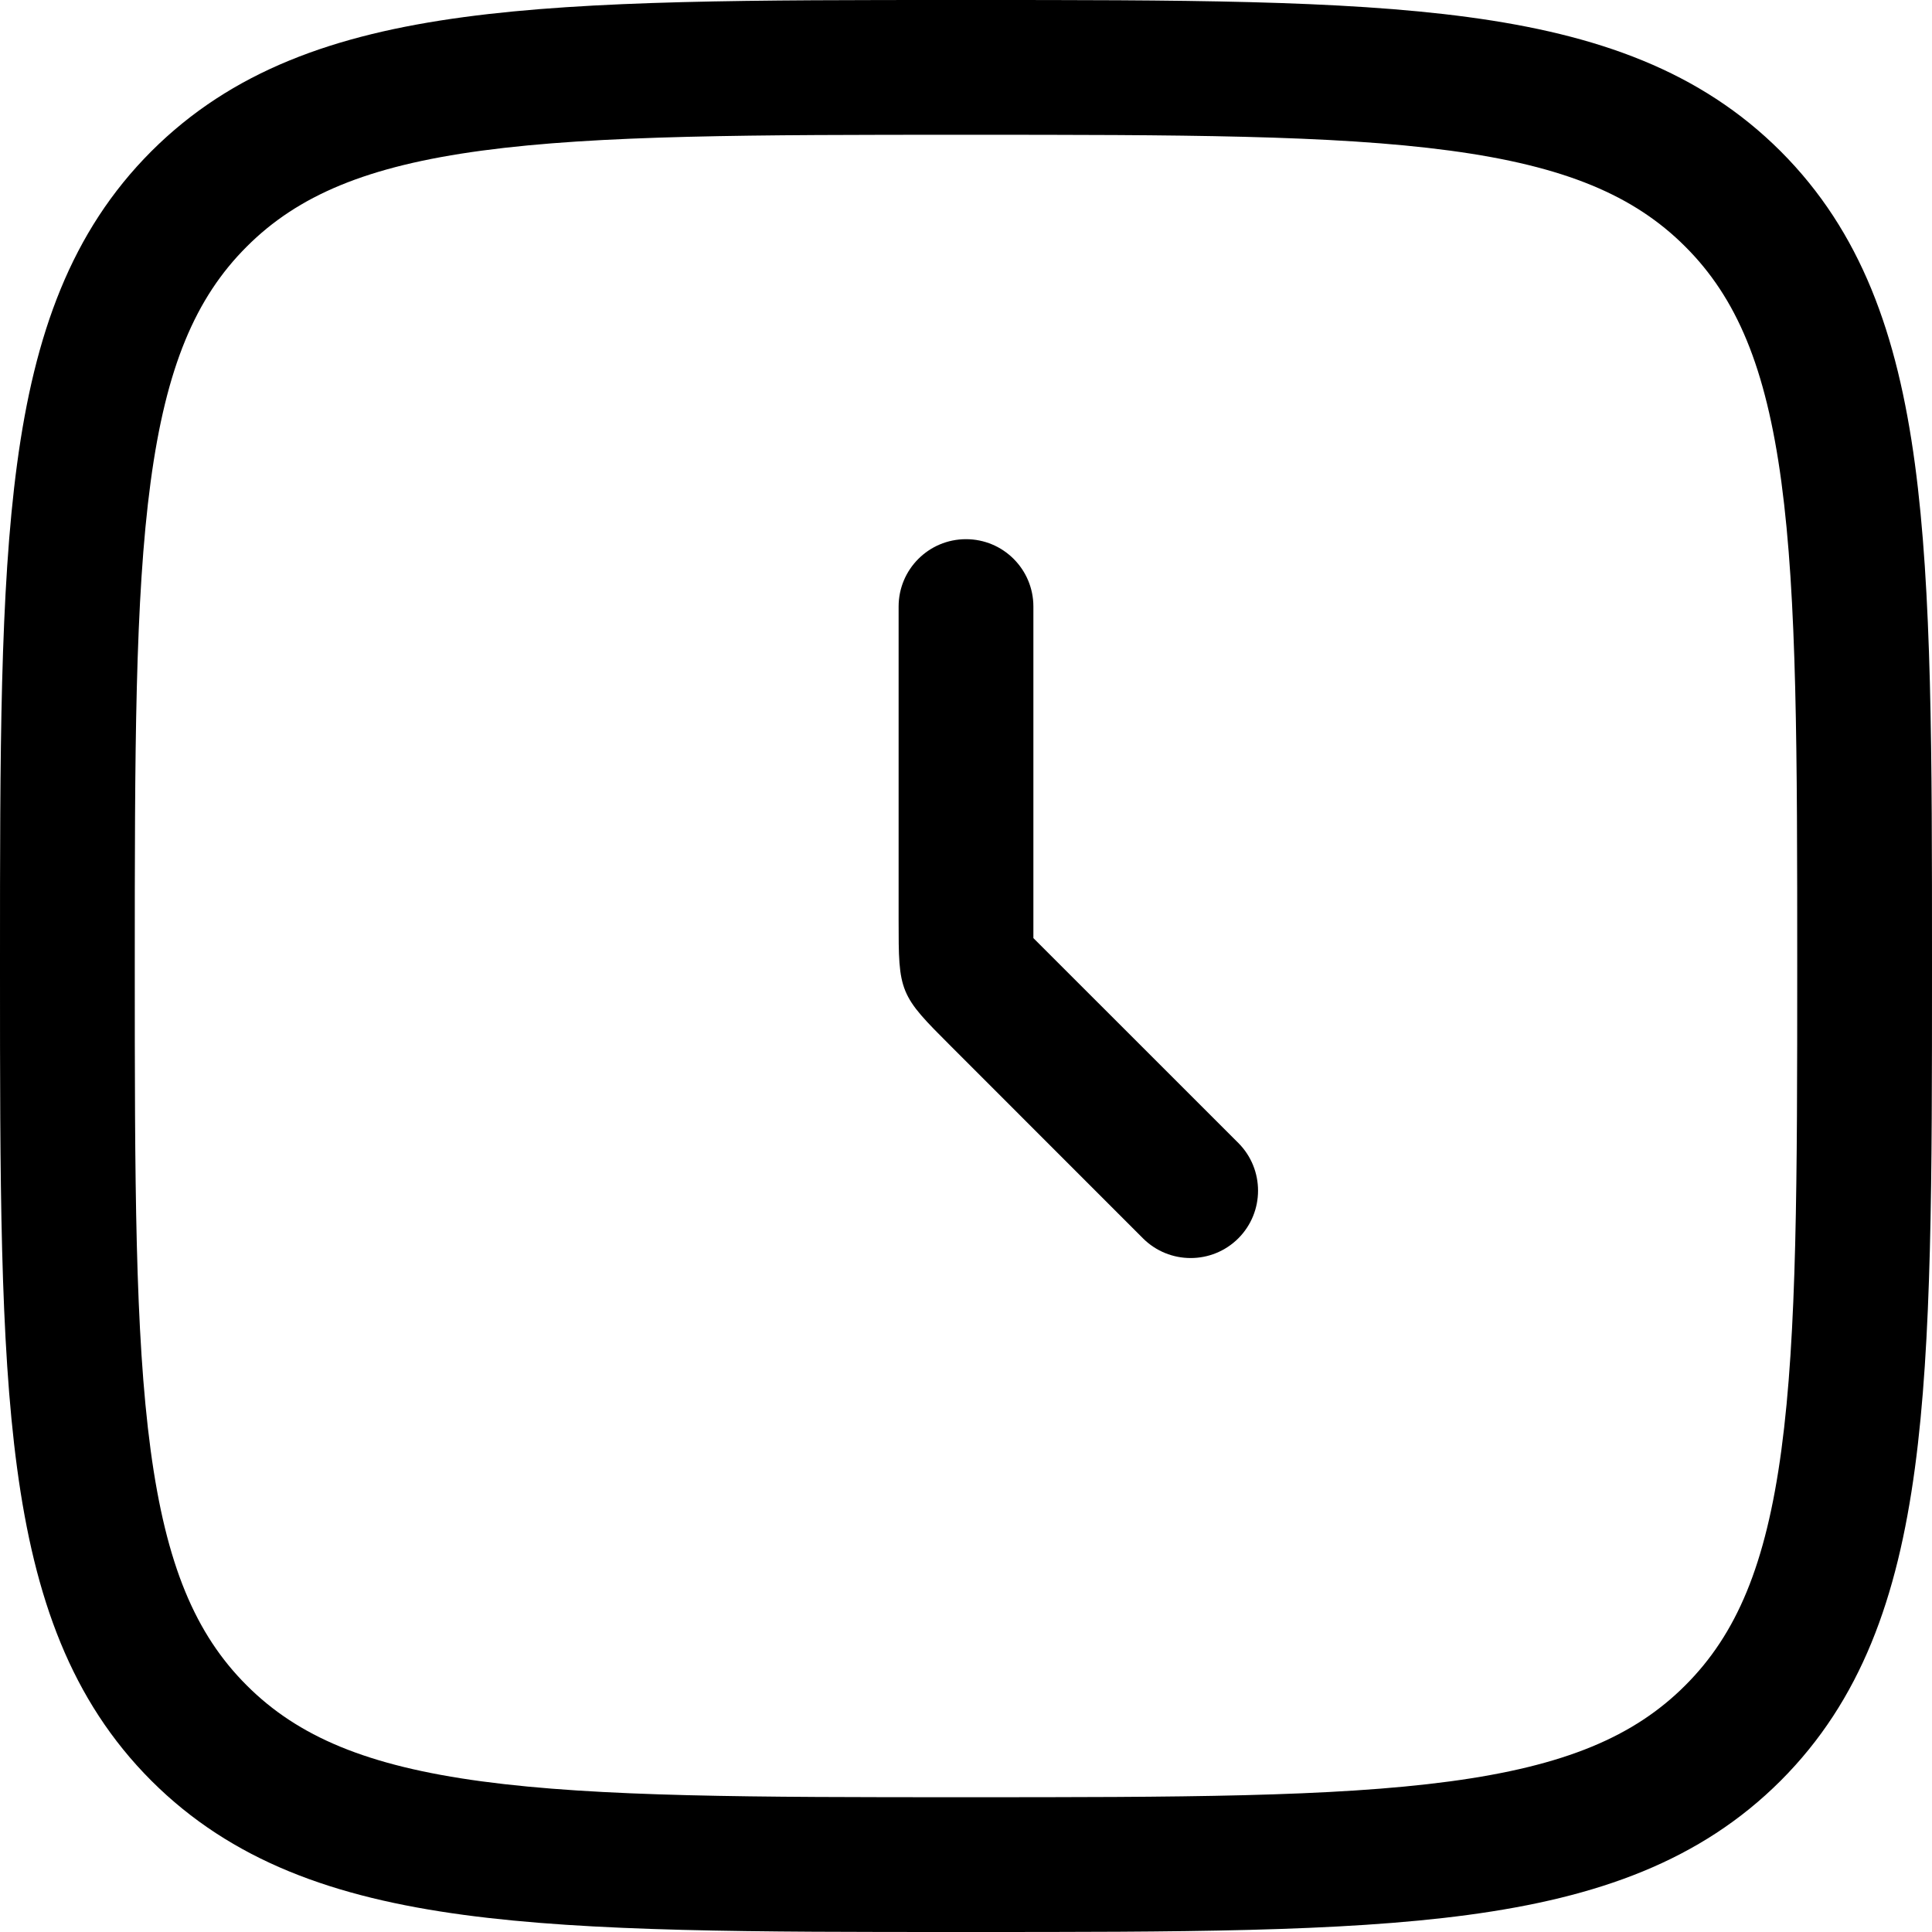<?xml version="1.0" encoding="UTF-8"?> <svg xmlns="http://www.w3.org/2000/svg" width="25" height="25" viewBox="0 0 25 25" fill="none"> <path fill-rule="evenodd" clip-rule="evenodd" d="M12.433 1.68821e-07H12.567C15.251 -1.14591e-05 17.354 -2.31315e-05 18.996 0.221C20.676 0.447 22.001 0.918 23.042 1.958C24.082 2.999 24.553 4.324 24.779 6.004C25 7.646 25 9.749 25 12.433V12.567C25 15.251 25 17.354 24.779 18.996C24.553 20.676 24.082 22.001 23.042 23.042C22.001 24.082 20.676 24.553 18.996 24.779C17.354 25 15.251 25 12.567 25H12.433C9.749 25 7.646 25 6.004 24.779C4.324 24.553 2.999 24.082 1.958 23.042C0.918 22.001 0.447 20.676 0.221 18.996C-2.31315e-05 17.354 -1.14591e-05 15.251 1.68821e-07 12.567V12.433C-1.14591e-05 9.749 -2.31315e-05 7.646 0.221 6.004C0.447 4.324 0.918 2.999 1.958 1.958C2.999 0.918 4.324 0.447 6.004 0.221C7.646 -2.31315e-05 9.749 -1.14591e-05 12.433 1.68821e-07ZM6.237 1.949C4.75 2.149 3.854 2.529 3.192 3.192C2.529 3.854 2.149 4.75 1.949 6.237C1.746 7.748 1.744 9.735 1.744 12.5C1.744 15.265 1.746 17.252 1.949 18.763C2.149 20.25 2.529 21.146 3.192 21.808C3.854 22.471 4.75 22.851 6.237 23.051C7.748 23.254 9.735 23.256 12.5 23.256C15.265 23.256 17.252 23.254 18.763 23.051C20.25 22.851 21.146 22.471 21.808 21.808C22.471 21.146 22.851 20.25 23.051 18.763C23.254 17.252 23.256 15.265 23.256 12.5C23.256 9.735 23.254 7.748 23.051 6.237C22.851 4.75 22.471 3.854 21.808 3.192C21.146 2.529 20.25 2.149 18.763 1.949C17.252 1.746 15.265 1.744 12.5 1.744C9.735 1.744 7.748 1.746 6.237 1.949ZM12.5 6.977C12.982 6.977 13.372 7.367 13.372 7.849V12.139L16.024 14.79C16.364 15.131 16.364 15.683 16.024 16.024C15.683 16.364 15.131 16.364 14.79 16.024L12.309 13.542C11.973 13.206 11.805 13.038 11.716 12.825C11.628 12.611 11.628 12.373 11.628 11.898V7.849C11.628 7.367 12.018 6.977 12.5 6.977Z" fill="black"></path> </svg> 